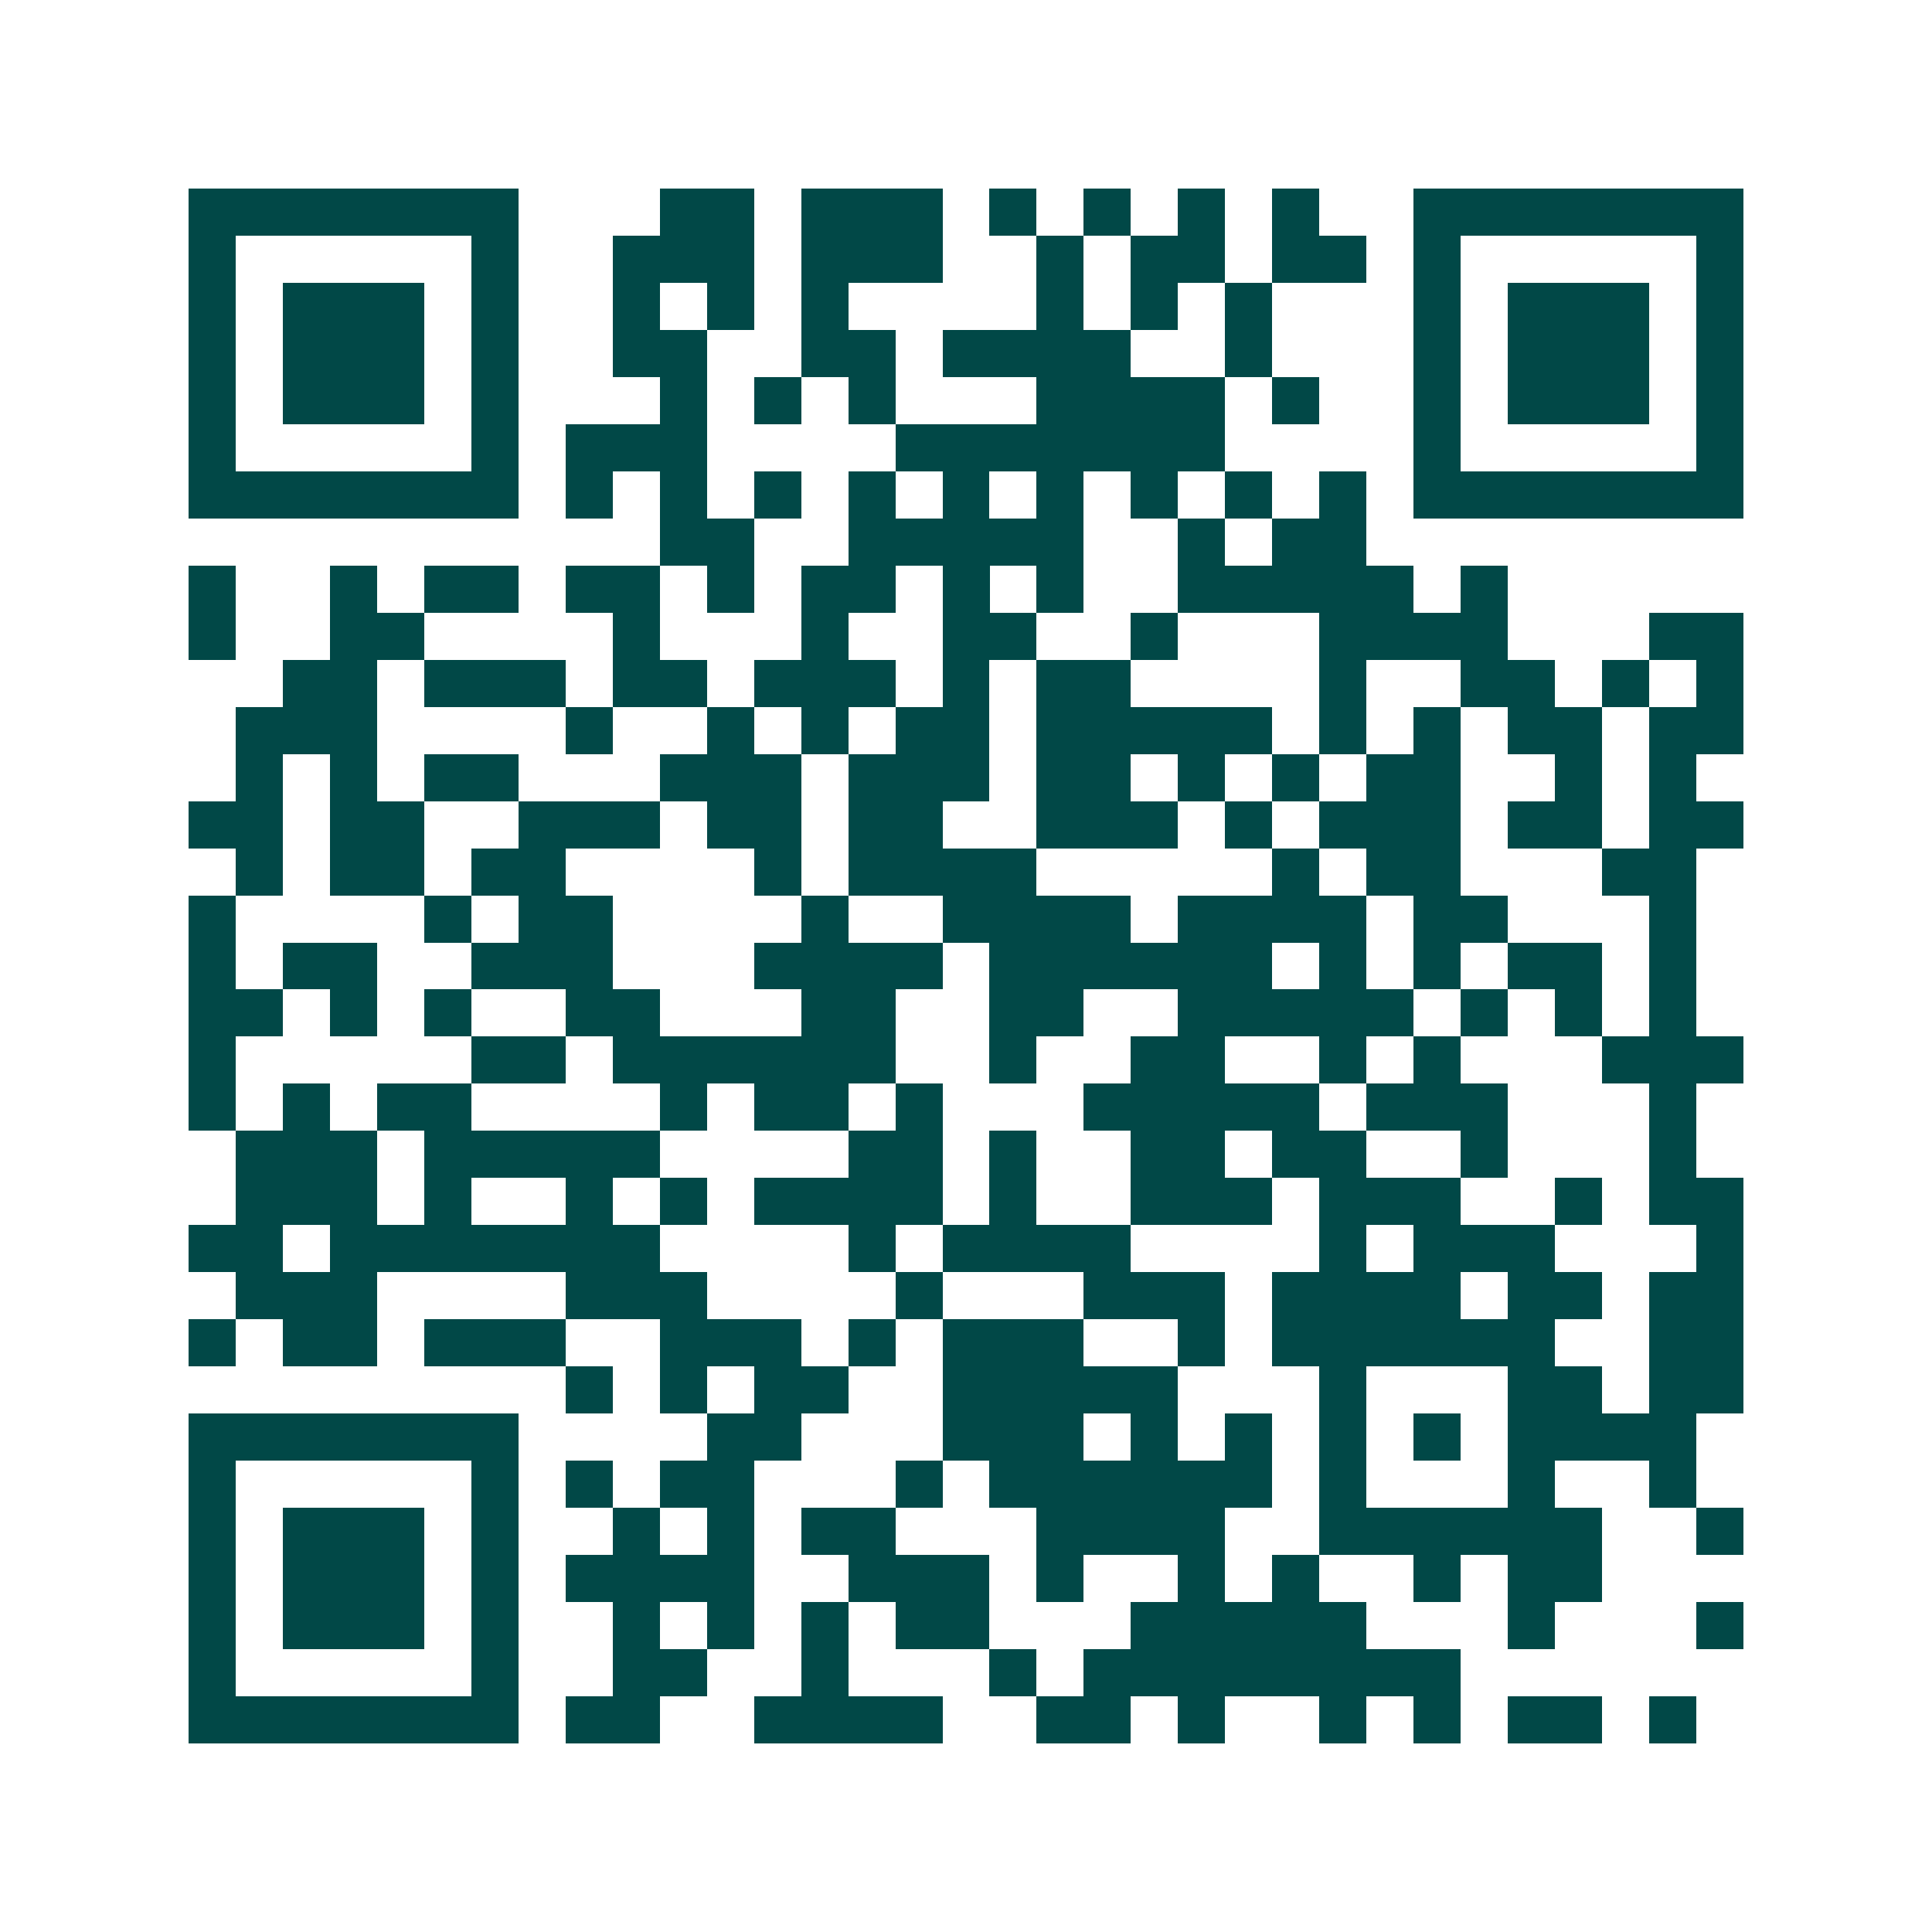 <svg xmlns="http://www.w3.org/2000/svg" width="200" height="200" viewBox="0 0 41 41" shape-rendering="crispEdges"><path fill="#ffffff" d="M0 0h41v41H0z"/><path stroke="#014847" d="M4 4.5h7m3 0h2m1 0h3m1 0h1m1 0h1m1 0h1m1 0h1m2 0h7M4 5.5h1m5 0h1m2 0h3m1 0h3m2 0h1m1 0h2m1 0h2m1 0h1m5 0h1M4 6.5h1m1 0h3m1 0h1m2 0h1m1 0h1m1 0h1m4 0h1m1 0h1m1 0h1m3 0h1m1 0h3m1 0h1M4 7.5h1m1 0h3m1 0h1m2 0h2m2 0h2m1 0h4m2 0h1m3 0h1m1 0h3m1 0h1M4 8.5h1m1 0h3m1 0h1m3 0h1m1 0h1m1 0h1m3 0h4m1 0h1m2 0h1m1 0h3m1 0h1M4 9.5h1m5 0h1m1 0h3m4 0h7m4 0h1m5 0h1M4 10.5h7m1 0h1m1 0h1m1 0h1m1 0h1m1 0h1m1 0h1m1 0h1m1 0h1m1 0h1m1 0h7M14 11.5h2m2 0h5m2 0h1m1 0h2M4 12.5h1m2 0h1m1 0h2m1 0h2m1 0h1m1 0h2m1 0h1m1 0h1m2 0h5m1 0h1M4 13.5h1m2 0h2m4 0h1m3 0h1m2 0h2m2 0h1m3 0h4m3 0h2M6 14.5h2m1 0h3m1 0h2m1 0h3m1 0h1m1 0h2m4 0h1m2 0h2m1 0h1m1 0h1M5 15.5h3m4 0h1m2 0h1m1 0h1m1 0h2m1 0h5m1 0h1m1 0h1m1 0h2m1 0h2M5 16.5h1m1 0h1m1 0h2m3 0h3m1 0h3m1 0h2m1 0h1m1 0h1m1 0h2m2 0h1m1 0h1M4 17.5h2m1 0h2m2 0h3m1 0h2m1 0h2m2 0h3m1 0h1m1 0h3m1 0h2m1 0h2M5 18.5h1m1 0h2m1 0h2m4 0h1m1 0h4m5 0h1m1 0h2m3 0h2M4 19.5h1m4 0h1m1 0h2m4 0h1m2 0h4m1 0h4m1 0h2m3 0h1M4 20.5h1m1 0h2m2 0h3m3 0h4m1 0h6m1 0h1m1 0h1m1 0h2m1 0h1M4 21.5h2m1 0h1m1 0h1m2 0h2m3 0h2m2 0h2m2 0h5m1 0h1m1 0h1m1 0h1M4 22.5h1m5 0h2m1 0h6m2 0h1m2 0h2m2 0h1m1 0h1m3 0h3M4 23.5h1m1 0h1m1 0h2m4 0h1m1 0h2m1 0h1m3 0h5m1 0h3m3 0h1M5 24.5h3m1 0h5m4 0h2m1 0h1m2 0h2m1 0h2m2 0h1m3 0h1M5 25.5h3m1 0h1m2 0h1m1 0h1m1 0h4m1 0h1m2 0h3m1 0h3m2 0h1m1 0h2M4 26.5h2m1 0h7m4 0h1m1 0h4m4 0h1m1 0h3m3 0h1M5 27.5h3m4 0h3m4 0h1m3 0h3m1 0h4m1 0h2m1 0h2M4 28.5h1m1 0h2m1 0h3m2 0h3m1 0h1m1 0h3m2 0h1m1 0h6m2 0h2M12 29.5h1m1 0h1m1 0h2m2 0h5m3 0h1m3 0h2m1 0h2M4 30.5h7m4 0h2m3 0h3m1 0h1m1 0h1m1 0h1m1 0h1m1 0h4M4 31.5h1m5 0h1m1 0h1m1 0h2m3 0h1m1 0h6m1 0h1m3 0h1m2 0h1M4 32.5h1m1 0h3m1 0h1m2 0h1m1 0h1m1 0h2m3 0h4m2 0h6m2 0h1M4 33.5h1m1 0h3m1 0h1m1 0h4m2 0h3m1 0h1m2 0h1m1 0h1m2 0h1m1 0h2M4 34.5h1m1 0h3m1 0h1m2 0h1m1 0h1m1 0h1m1 0h2m3 0h5m3 0h1m3 0h1M4 35.5h1m5 0h1m2 0h2m2 0h1m3 0h1m1 0h8M4 36.5h7m1 0h2m2 0h4m2 0h2m1 0h1m2 0h1m1 0h1m1 0h2m1 0h1"/></svg>

